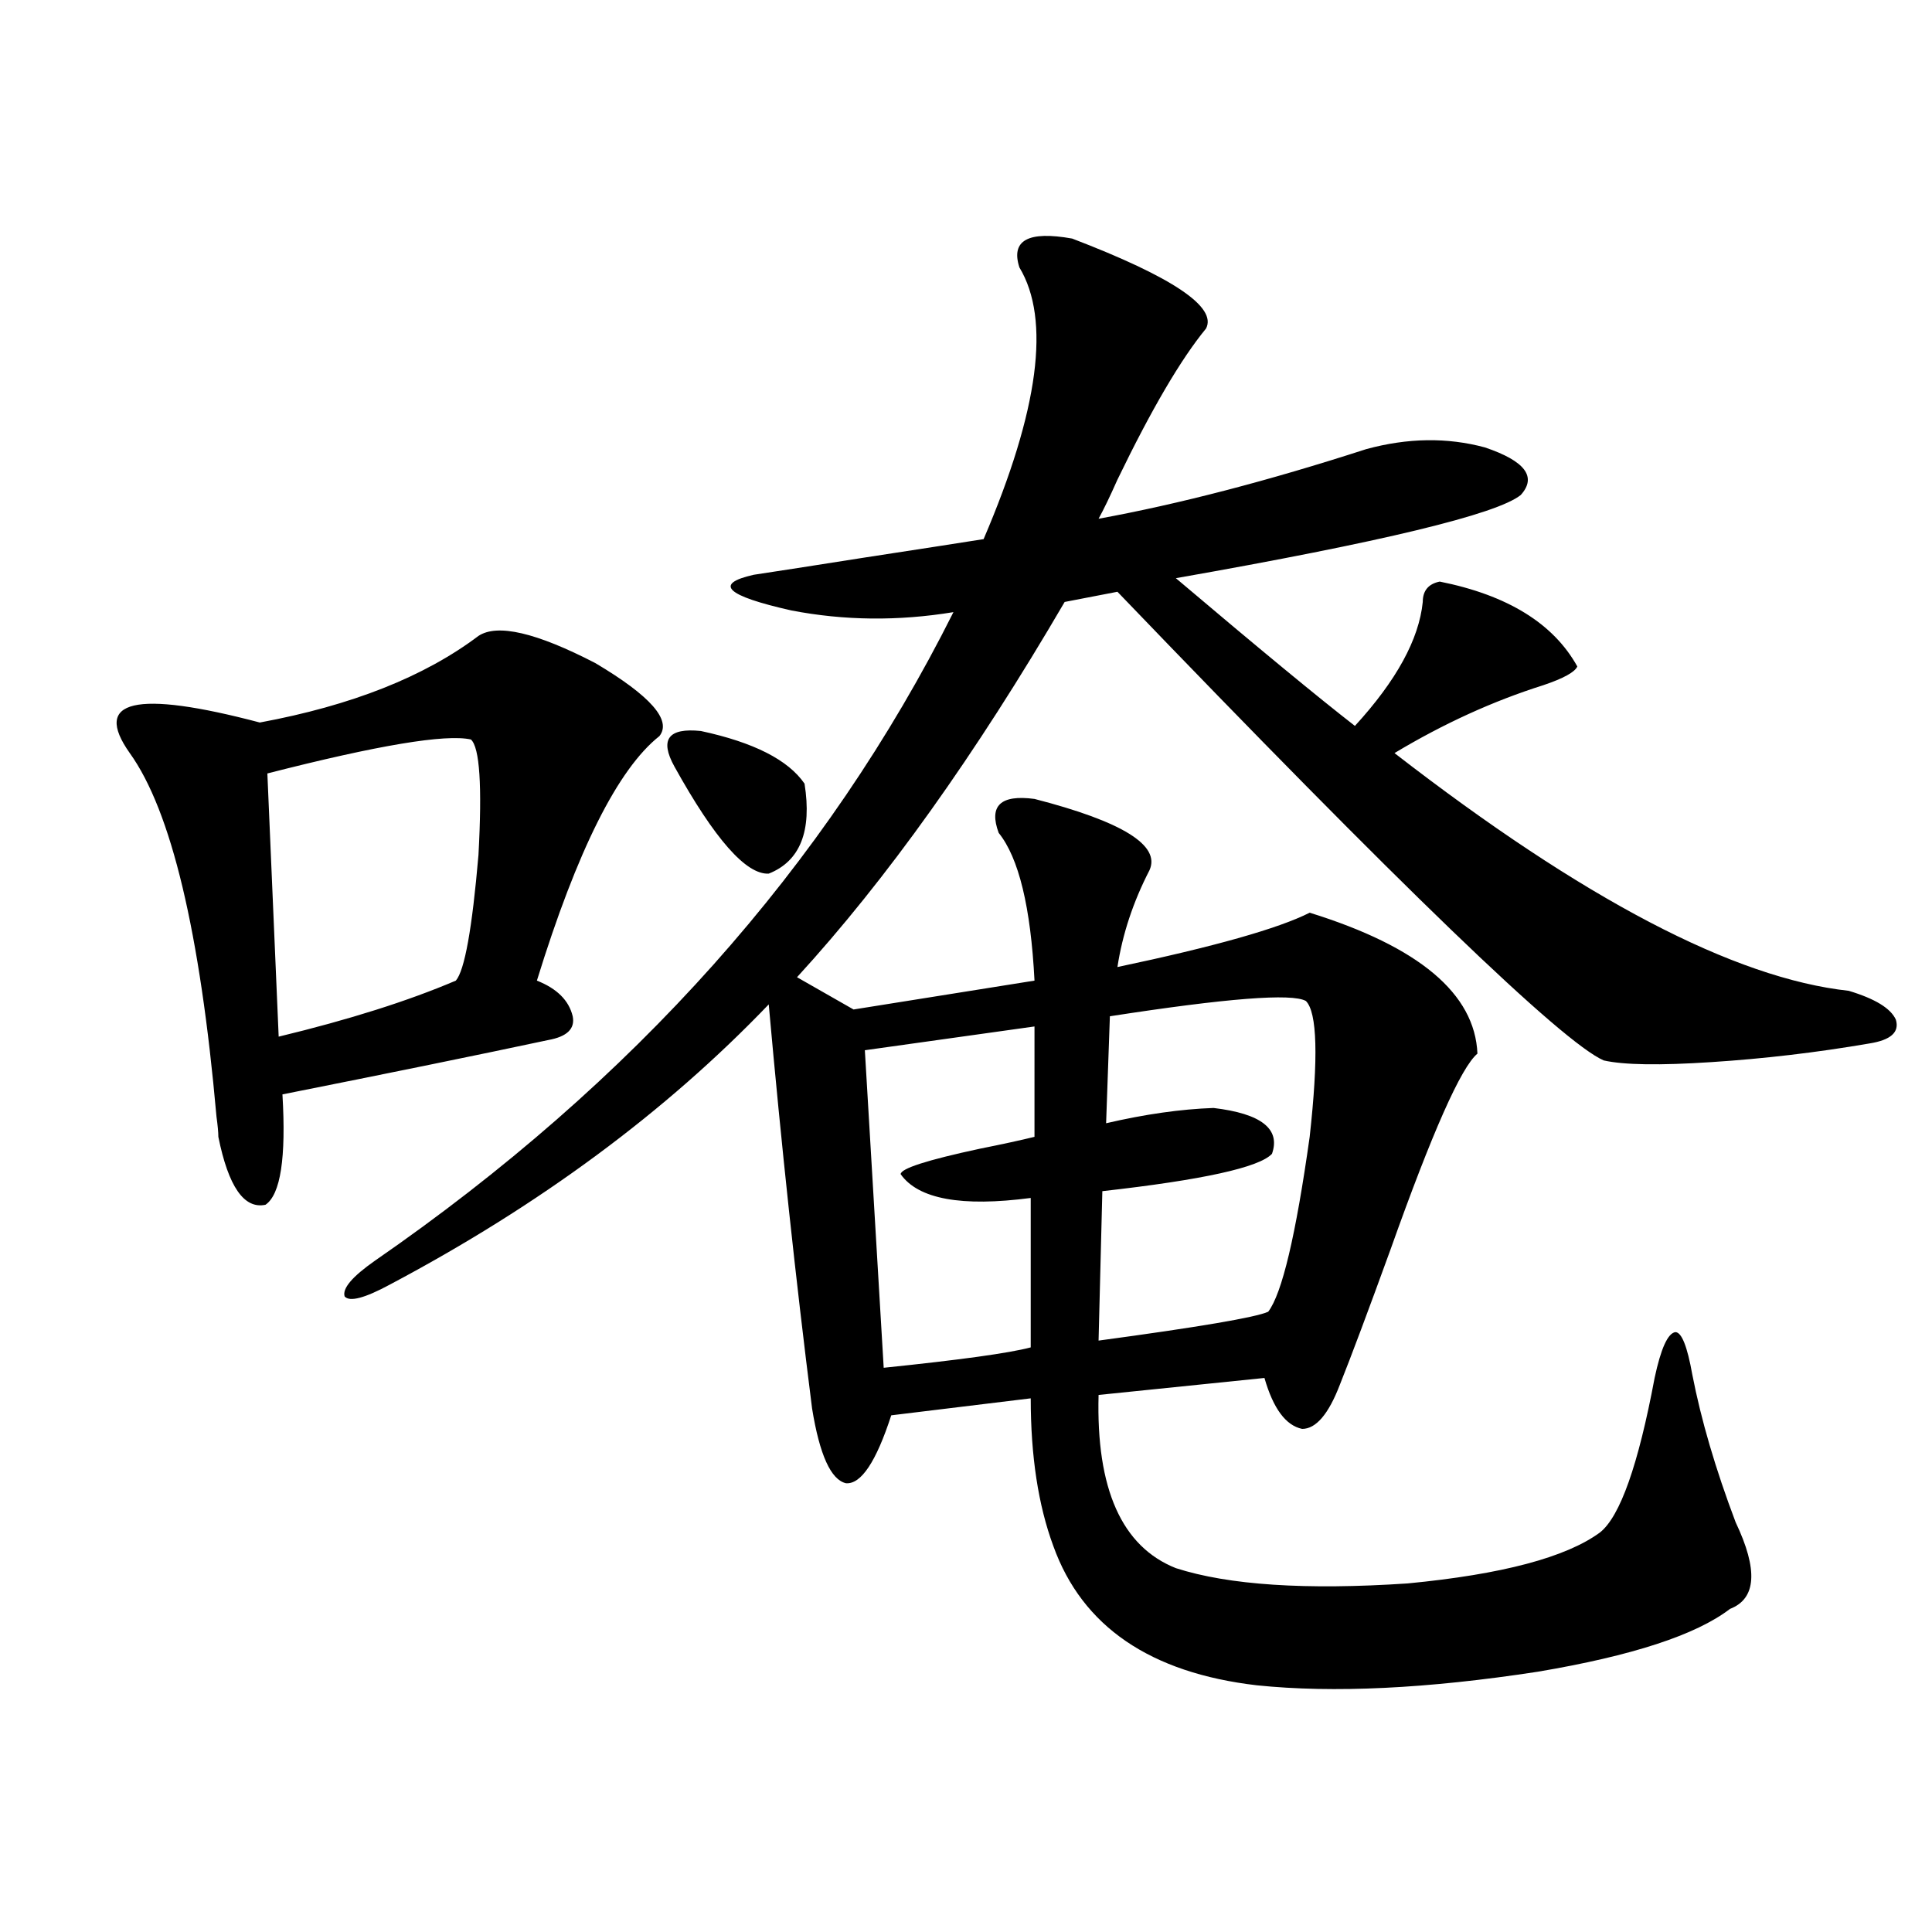 <?xml version="1.0" encoding="utf-8"?>
<!-- Generator: Adobe Illustrator 16.0.0, SVG Export Plug-In . SVG Version: 6.00 Build 0)  -->
<!DOCTYPE svg PUBLIC "-//W3C//DTD SVG 1.1//EN" "http://www.w3.org/Graphics/SVG/1.1/DTD/svg11.dtd">
<svg version="1.1" id="图层_1" xmlns="http://www.w3.org/2000/svg" xmlns:xlink="http://www.w3.org/1999/xlink" x="0px" y="0px"
	 width="1000px" height="1000px" viewBox="0 0 1000 1000" enable-background="new 0 0 1000 1000" xml:space="preserve">
<path d="M247.652,329.148c9.756-6.44,29.908-1.758,60.486,14.063c28.612,17.002,39.664,29.595,33.17,37.793
	c-21.463,17.002-42.605,59.189-63.413,126.563c10.396,4.106,16.585,10.259,18.536,18.457c1.296,6.455-2.927,10.547-12.683,12.305
	c-35.776,7.622-81.629,17.002-137.558,28.125c1.951,32.822-0.976,51.855-8.78,57.129c-11.066,2.349-19.191-9.365-24.39-35.156
	c0-2.334-0.335-5.85-0.976-10.547c-8.46-95.498-23.414-158.203-44.877-188.086c-19.512-27.534,2.927-32.808,67.315-15.82
	C181.953,365.184,219.681,350.242,247.652,329.148z M243.75,382.762c-13.018-2.925-48.139,2.939-105.363,17.578l5.854,136.23
	c36.417-8.789,66.98-18.457,91.705-29.004c4.543-5.273,8.445-26.943,11.707-65.039C249.604,406.795,248.293,386.868,243.75,382.762z
	 M554.962,123.484c52.026,19.927,75.12,35.459,69.267,46.582c-13.018,15.82-28.292,41.899-45.853,78.223
	c-3.902,8.789-7.164,15.532-9.756,20.215c41.615-7.607,87.803-19.624,138.533-36.035c21.463-5.85,41.95-6.152,61.462-0.879
	c20.808,7.031,26.981,15.244,18.536,24.609c-12.362,9.971-71.873,24.321-178.532,43.066c42.926,36.338,73.81,61.826,92.681,76.465
	c21.463-23.428,33.17-44.824,35.121-64.16c0-5.85,2.927-9.365,8.78-10.547c35.121,7.031,58.855,21.685,71.218,43.945
	c-1.311,2.939-7.164,6.152-17.561,9.668c-26.021,8.213-51.706,19.927-77.071,35.156c97.559,75.586,175.926,116.606,235.116,123.047
	c13.658,4.106,21.783,9.092,24.39,14.941c1.951,6.455-2.606,10.547-13.658,12.305c-27.316,4.697-54.633,7.91-81.949,9.668
	c-26.676,1.758-45.212,1.47-55.608-0.879c-21.463-9.365-105.363-90.225-251.701-242.578l-27.316,5.273
	c-46.188,79.102-92.36,143.853-138.533,194.238l29.268,16.699l93.656-14.941c-1.951-38.081-8.14-63.569-18.536-76.465
	c-5.213-14.063,0.976-19.912,18.536-17.578c45.518,11.729,65.364,24.033,59.511,36.914c-8.46,16.411-13.993,33.11-16.585,50.098
	c50.075-10.547,83.245-19.912,99.51-28.125c56.584,17.578,85.517,41.899,86.827,72.949c-8.46,7.031-23.414,40.732-44.877,101.074
	c-11.707,32.231-20.487,55.674-26.341,70.313c-5.854,15.244-12.362,22.852-19.512,22.852c-8.46-1.758-14.969-10.547-19.512-26.367
	l-85.852,8.789c-1.311,48.643,12.027,78.525,39.999,89.648c27.316,8.789,67.315,11.426,119.997,7.91
	c48.779-4.683,81.949-13.472,99.51-26.367c10.396-8.198,19.832-34.854,28.292-79.98c3.247-15.229,6.829-23.14,10.731-23.73
	c3.247,0,6.174,7.334,8.78,21.973c4.543,23.442,12.027,48.931,22.438,76.465c11.707,24.609,10.731,39.551-2.927,44.824
	c-17.561,13.473-50.73,24.308-99.51,32.52c-57.239,8.789-105.698,11.124-145.362,7.031c-55.288-6.454-90.409-30.473-105.363-72.07
	c-7.805-21.094-11.707-46.582-11.707-76.465l-72.193,8.789c-7.805,24.033-15.609,35.747-23.414,35.156
	c-7.805-1.758-13.658-14.639-17.561-38.672c-8.46-66.797-15.944-136.519-22.438-209.18
	c-53.337,55.674-118.701,104.014-196.093,145.02c-13.018,7.031-20.822,9.092-23.414,6.152c-1.311-4.092,3.902-10.244,15.609-18.457
	C327.971,560.013,427.801,448.104,493.5,316.844c-28.627,4.697-56.584,4.395-83.9-0.879c-33.825-7.607-40.334-13.76-19.512-18.457
	c11.707-1.758,30.563-4.683,56.584-8.789c30.563-4.683,51.371-7.91,62.438-9.668c28.612-66.797,34.786-113.667,18.536-140.625
	C523.088,124.363,532.188,119.393,554.962,123.484z M349.113,396.824c-7.805-14.063-3.262-20.215,13.658-18.457
	c27.316,5.864,45.197,14.941,53.657,27.246c3.902,24.609-2.286,40.142-18.536,46.582
	C386.186,452.786,369.921,434.329,349.113,396.824z M535.45,531.297l-87.803,12.305l9.756,164.355
	c39.664-4.092,65.029-7.607,76.096-10.547v-77.344c-35.776,4.697-58.215,0.591-67.315-12.305c0-2.925,13.658-7.319,40.975-13.184
	c11.707-2.334,21.128-4.395,28.292-6.152V531.297z M675.935,518.113c-7.164-4.092-40.975-1.455-101.461,7.91l-1.951,55.371
	c20.152-4.683,38.688-7.319,55.608-7.91c24.71,2.939,34.786,10.85,30.243,23.73c-6.509,7.031-35.776,13.486-87.803,19.336
	l-1.951,77.344c52.026-7.031,81.294-12.002,87.803-14.941c7.149-9.365,14.299-39.551,21.463-90.527
	C682.429,547.42,681.788,523.978,675.935,518.113z"/>
</svg>
